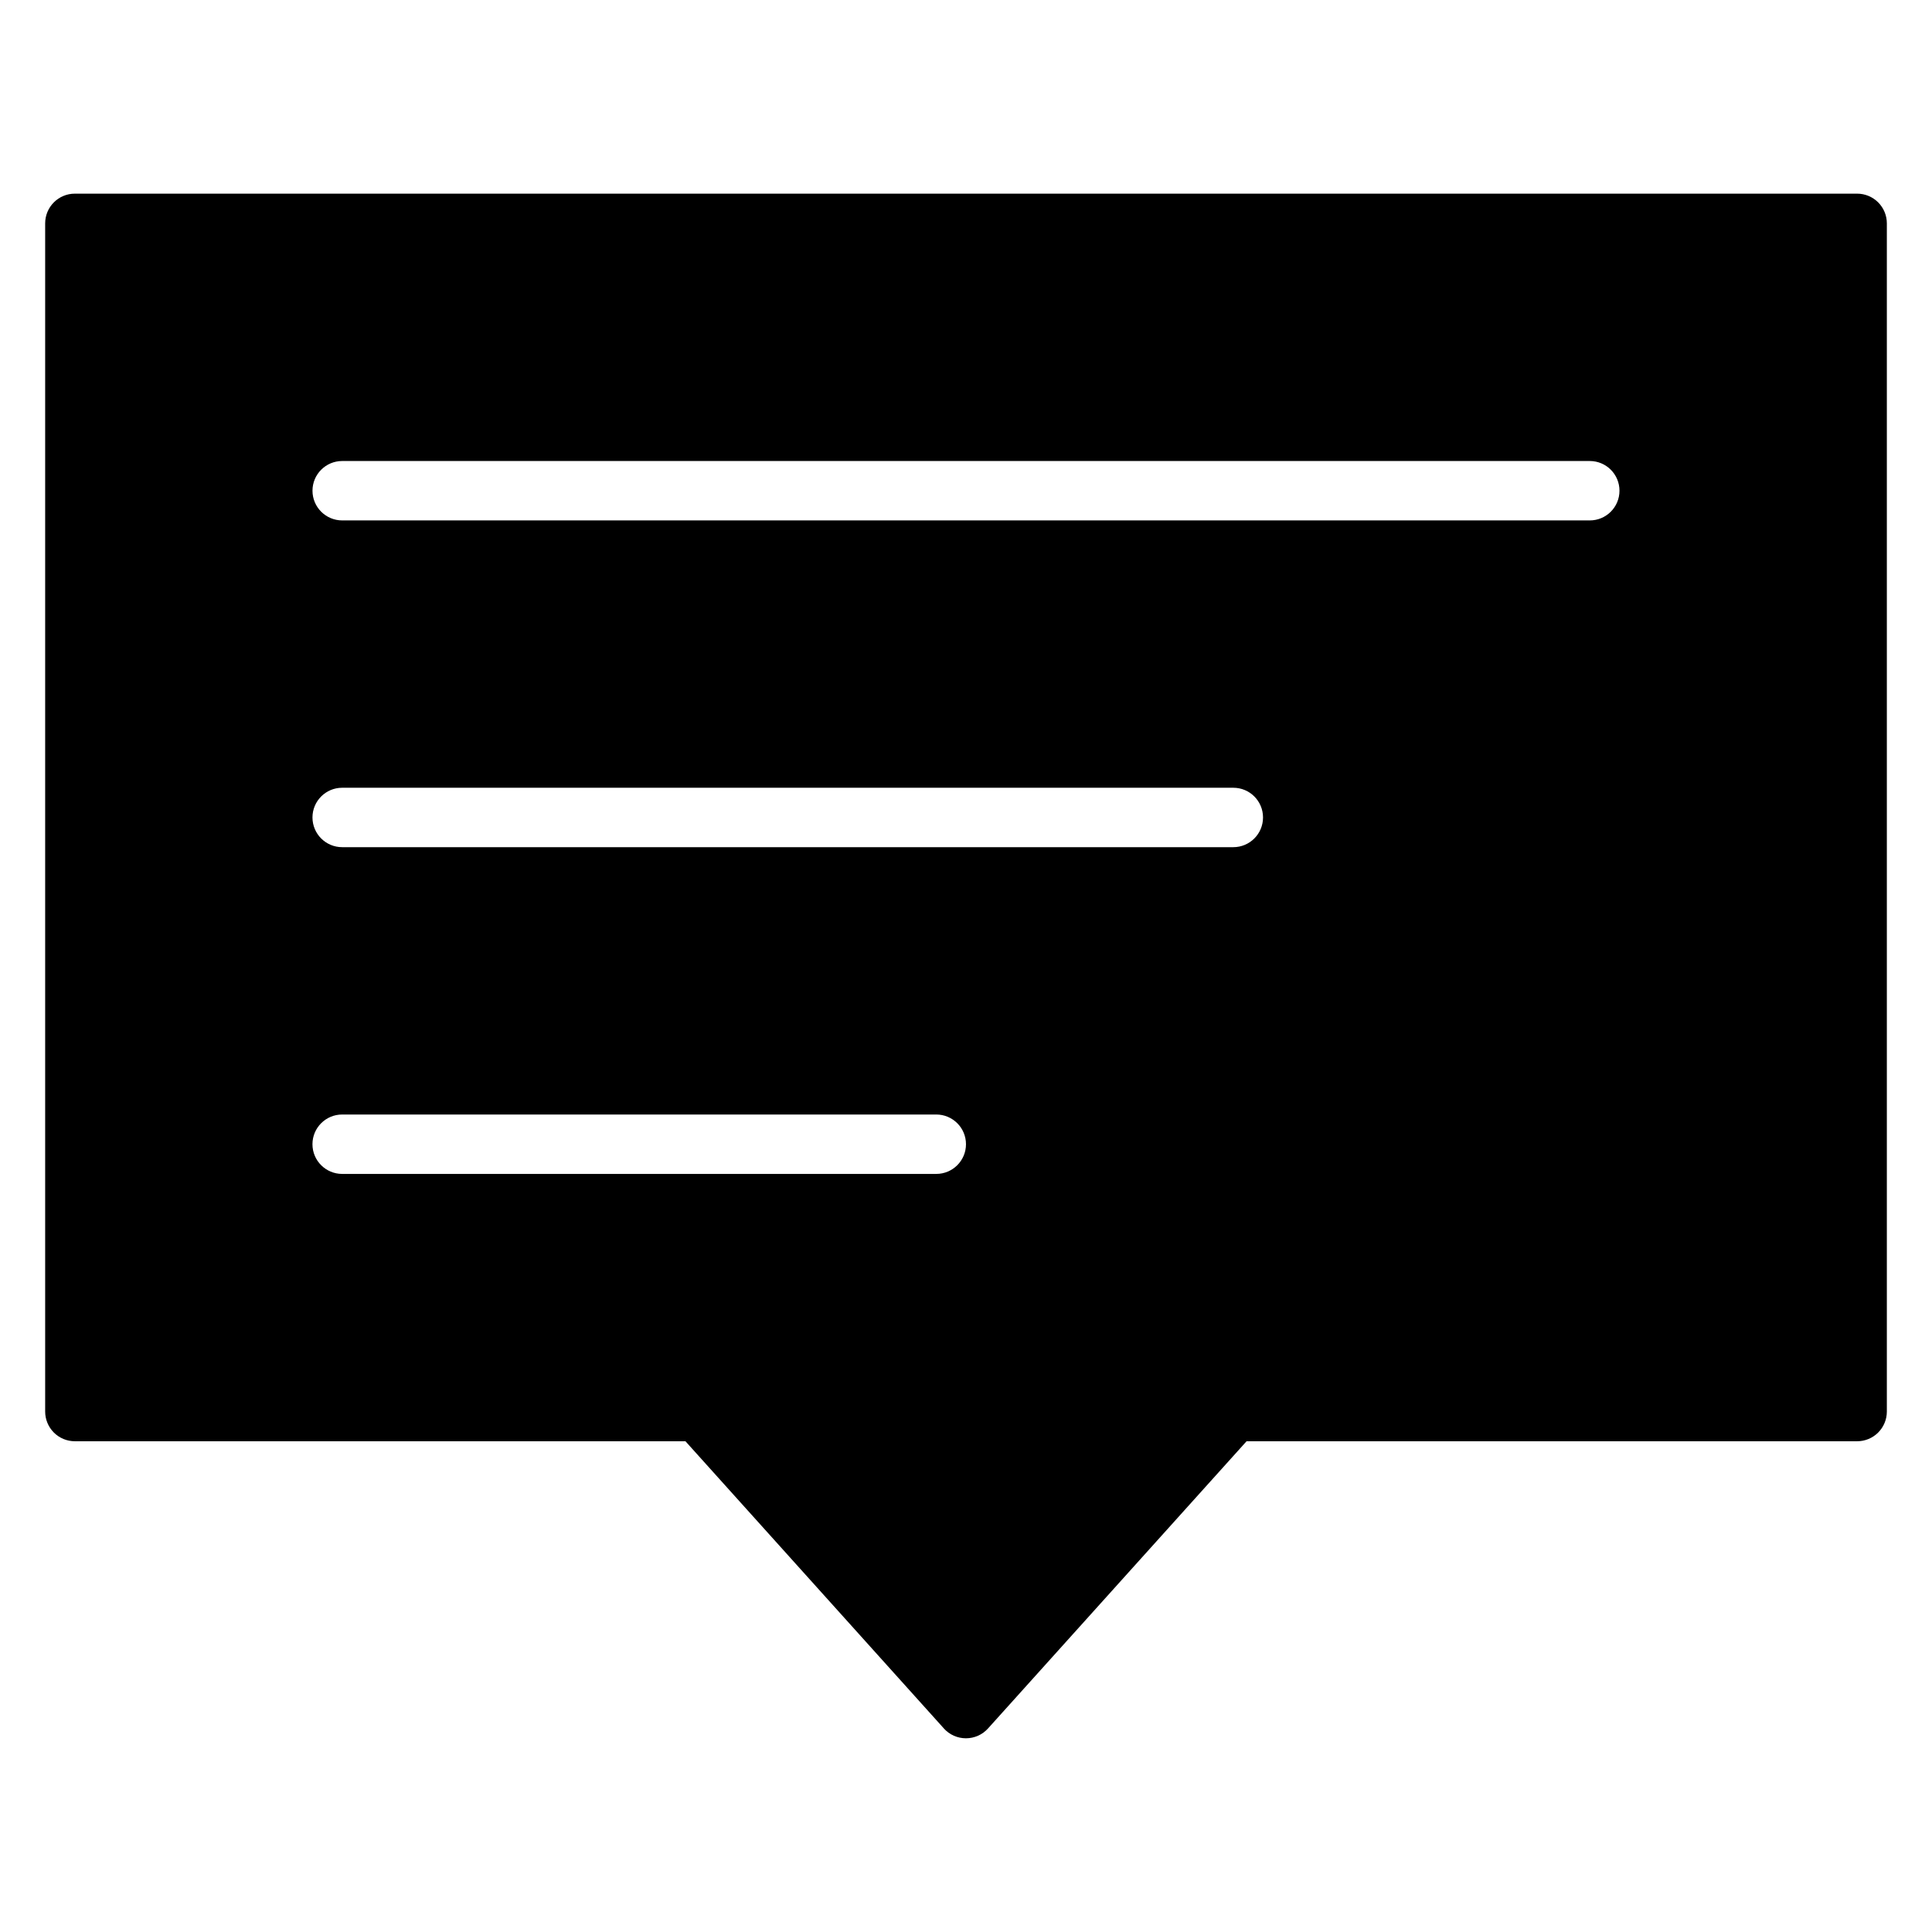 <?xml version="1.0" encoding="UTF-8"?>
<!-- Uploaded to: SVG Repo, www.svgrepo.com, Generator: SVG Repo Mixer Tools -->
<svg fill="#000000" width="800px" height="800px" version="1.1" viewBox="144 144 512 512" xmlns="http://www.w3.org/2000/svg">
 <path d="m636.16 195.32h-472.32c-4.348 0-7.871 3.527-7.871 7.875v314.88c0 2.09 0.832 4.09 2.305 5.566 1.477 1.477 3.481 2.305 5.566 2.305h161.81l68.488 76.113-0.004 0.004c1.492 1.656 3.621 2.602 5.852 2.602s4.356-0.945 5.848-2.602l68.52-76.117h161.81c2.086 0 4.09-0.828 5.566-2.305 1.477-1.477 2.305-3.477 2.305-5.566v-314.88c0-2.09-0.828-4.09-2.305-5.566-1.477-1.477-3.481-2.309-5.566-2.309zm-244.04 259.78h-157.44c-4.348 0-7.875-3.523-7.875-7.871 0-4.348 3.527-7.871 7.875-7.871h157.44c4.348 0 7.875 3.523 7.875 7.871 0 4.348-3.527 7.871-7.875 7.871zm78.723-86.59h-236.16c-4.348 0-7.875-3.527-7.875-7.875 0-4.348 3.527-7.871 7.875-7.871h236.16c4.348 0 7.871 3.523 7.871 7.871 0 4.348-3.523 7.875-7.871 7.875zm94.465-86.594h-330.62c-4.348 0-7.875-3.523-7.875-7.871s3.527-7.871 7.875-7.871h330.62c4.348 0 7.871 3.523 7.871 7.871s-3.523 7.871-7.871 7.871z"/>
</svg>